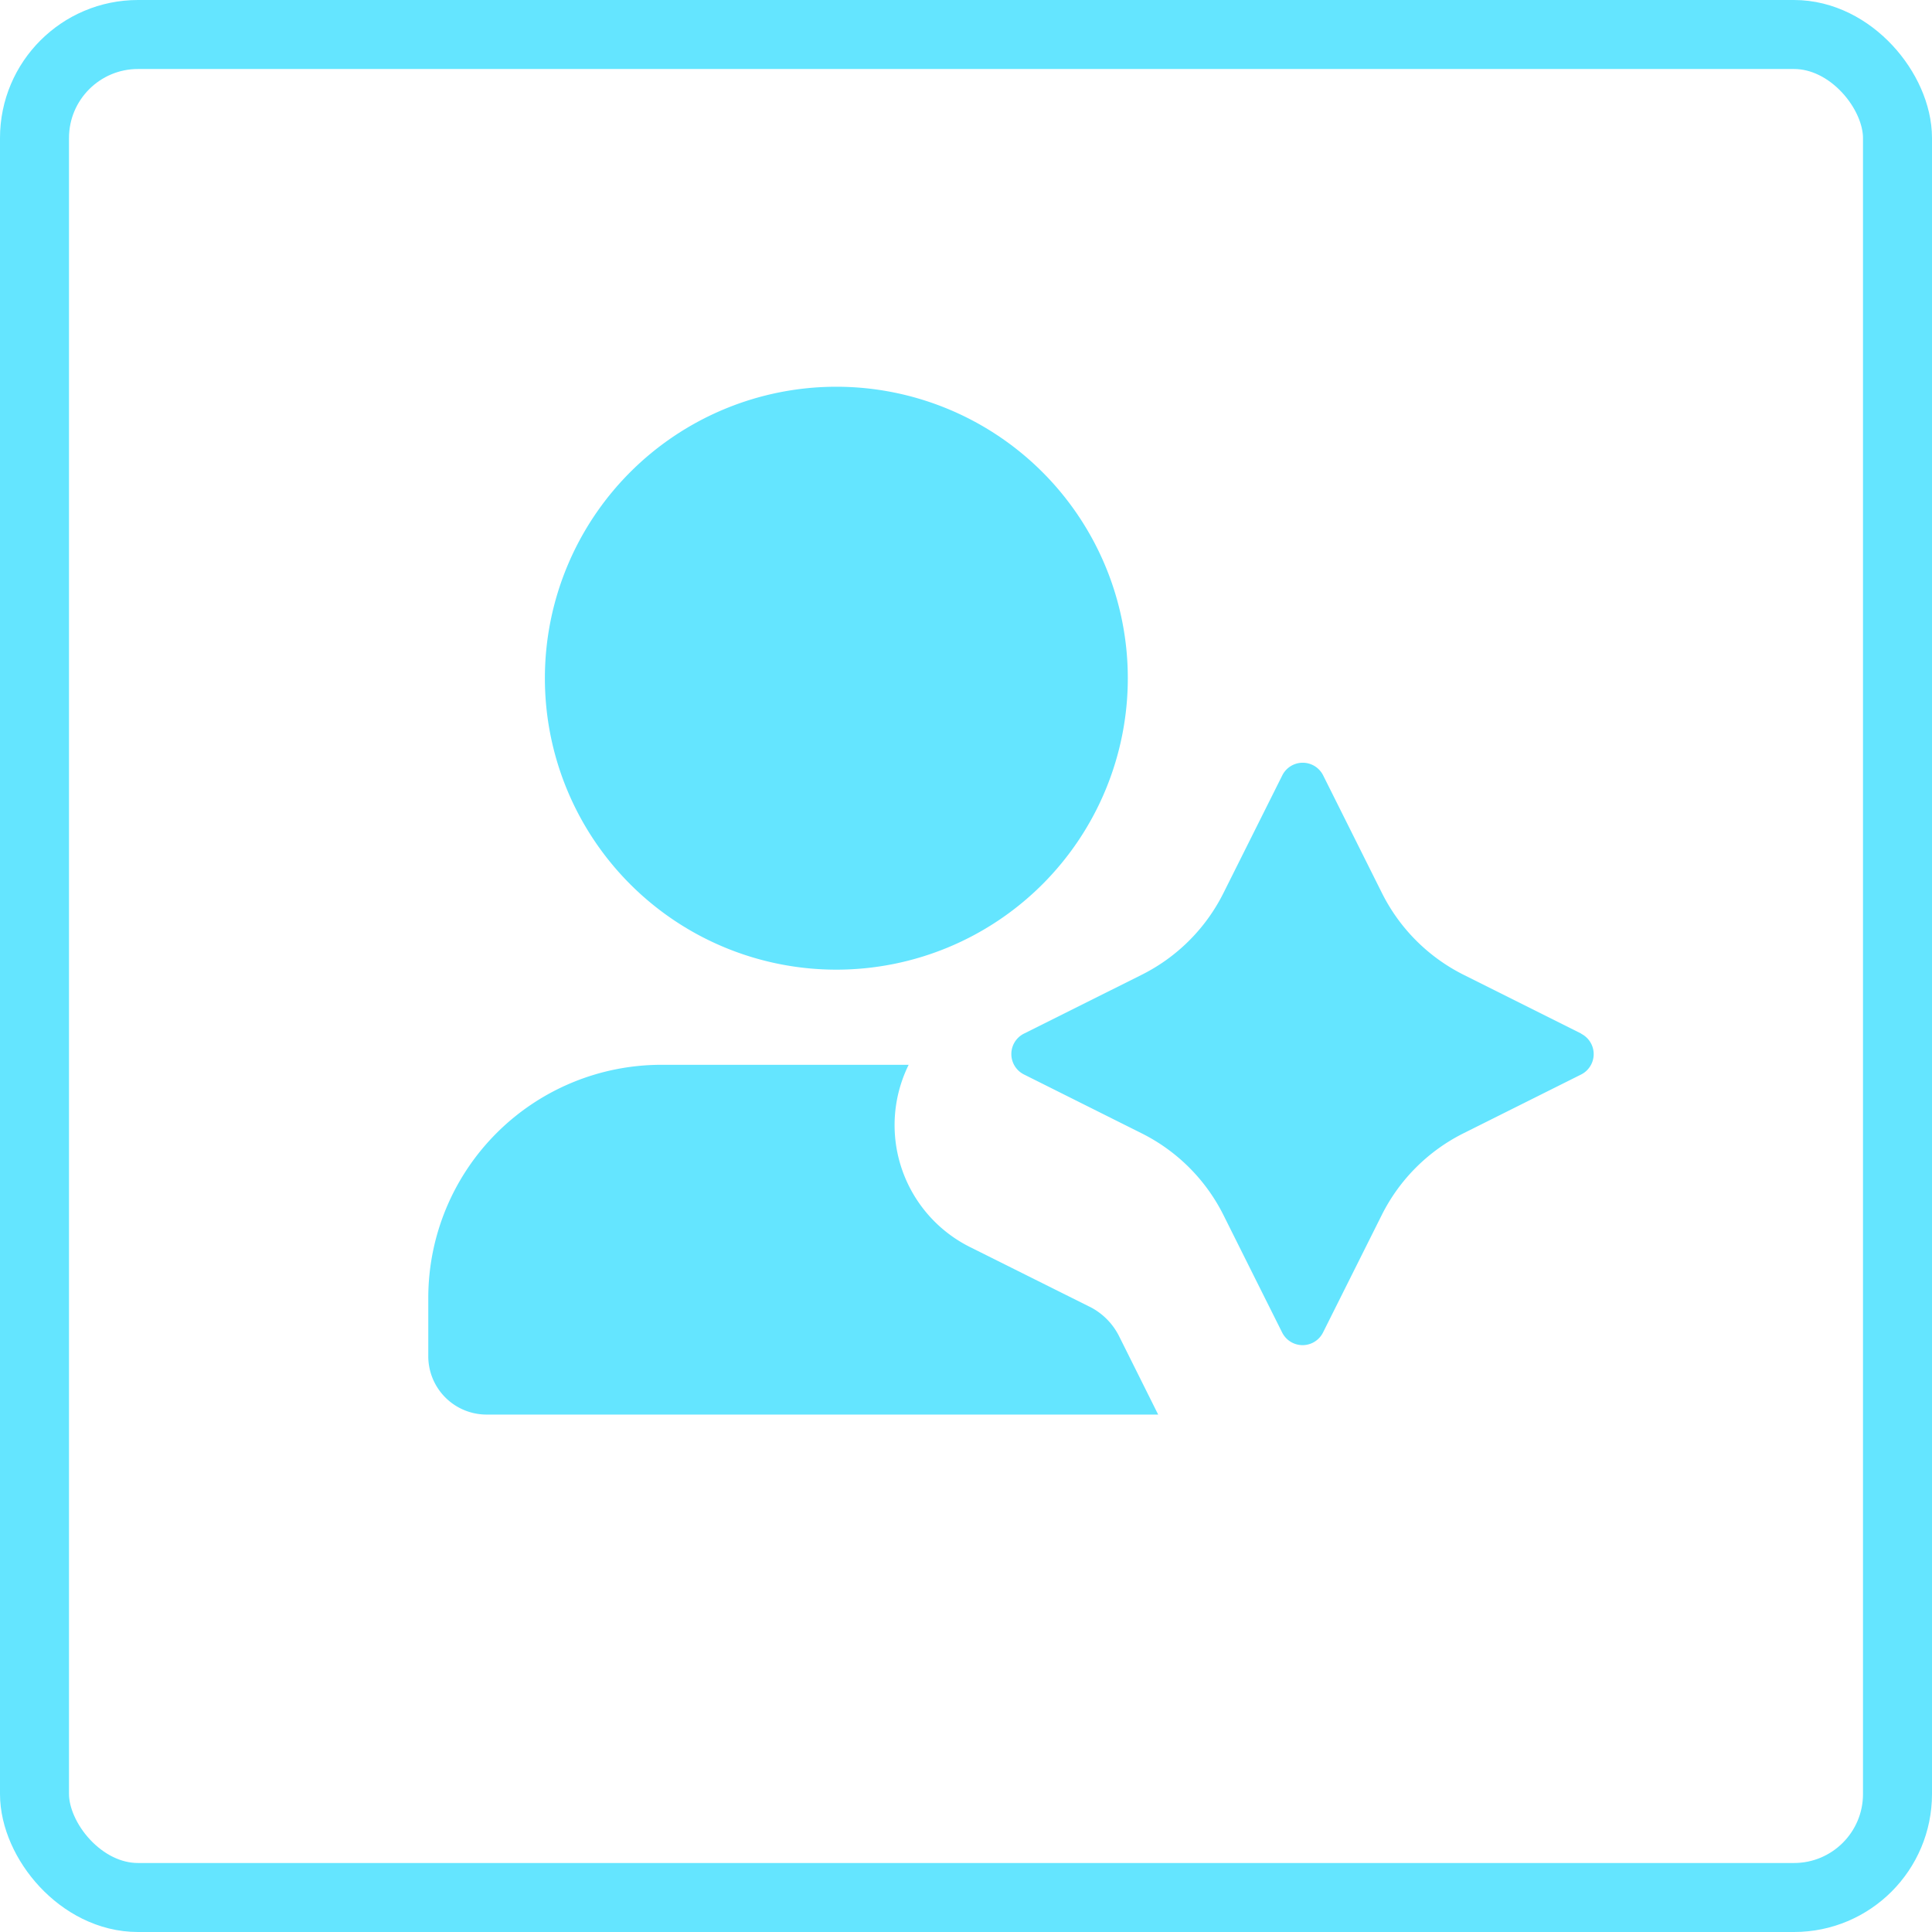 <svg xmlns="http://www.w3.org/2000/svg" xmlns:xlink="http://www.w3.org/1999/xlink" width="28" height="28" viewBox="0 0 28 28">
  <defs>
    <clipPath id="clip-path">
      <rect id="矩形_3351" data-name="矩形 3351" width="18.204" height="17.002" fill="#ff8da0"/>
    </clipPath>
  </defs>
  <g id="组_14071" data-name="组 14071" transform="translate(-896 -635)">
    <g id="矩形_3350" data-name="矩形 3350" transform="translate(896 635)" fill="none" stroke="#64e5ff" stroke-width="1">
      <rect width="28" height="28" rx="2" stroke="none"/>
      <rect x="0.5" y="0.5" width="27" height="27" rx="1.5" fill="none"/>
    </g>
    <g id="组_12926" data-name="组 12926" transform="translate(900.898 640.499)" clip-path="url(#clip-path)">
      <path id="Path_177287" data-name="Path 177287" d="M3.69,6.224a4.224,4.224,0,1,1,4.224,4.224A4.224,4.224,0,0,1,3.69,6.224Zm7.894,9.109-1.709-.853a1.975,1.975,0,0,1-.913-2.653H5.379A3.379,3.379,0,0,0,2,15.206v.845a.845.845,0,0,0,.845.845h9.733l-.566-1.135a.959.959,0,0,0-.427-.428Zm7.128-3.957-1.706-.853a2.648,2.648,0,0,1-1.184-1.184l-.853-1.707a.331.331,0,0,0-.592,0l-.853,1.706a2.648,2.648,0,0,1-1.184,1.184l-1.707.853a.331.331,0,0,0,0,.592l1.706.853A2.648,2.648,0,0,1,13.522,14l.438.877.415.83a.331.331,0,0,0,.592,0l.853-1.706A2.648,2.648,0,0,1,17,12.821l1.707-.853a.331.331,0,0,0,0-.592Z" transform="translate(-0.691 -1.894)" fill="#64e5ff"/>
    </g>
  </g>
</svg>
